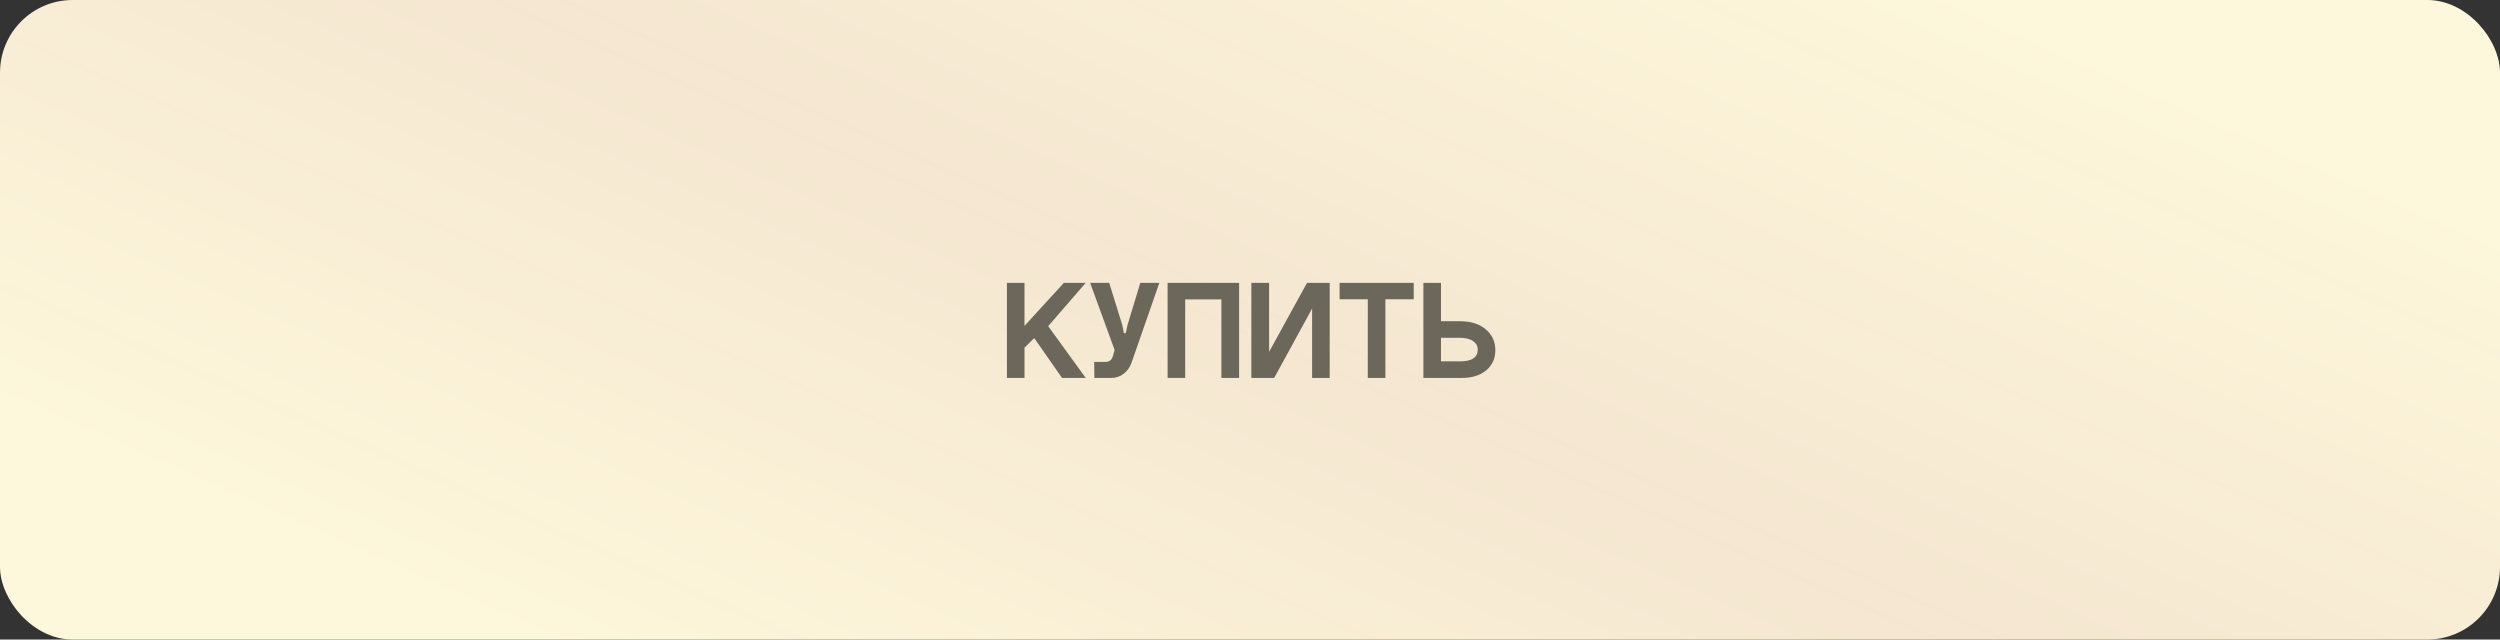 <?xml version="1.0" encoding="UTF-8"?> <svg xmlns="http://www.w3.org/2000/svg" width="172" height="44" viewBox="0 0 172 44" fill="none"><rect x="0" y="0" width="172" height="44" fill="#333333" stroke="none"/><rect width="172" height="44" rx="5" fill="url(#paint0_linear_1439_299)"></rect><path d="M69.276 19.46H70.486V22.42L73.196 19.46H74.696L72.116 22.44L74.696 26H73.066L71.156 23.26L70.486 23.92V26H69.276V19.46ZM77.573 22.36L78.453 19.46H79.763L77.862 24.92C77.743 25.267 77.556 25.533 77.302 25.72C77.056 25.907 76.782 26 76.483 26H75.293L75.282 24.9H76.013C76.172 24.9 76.293 24.87 76.373 24.81C76.459 24.75 76.526 24.64 76.573 24.48L76.683 24.07L75.002 19.46H76.312L77.213 22.36L77.323 22.92H77.453L77.573 22.36ZM80.331 19.46H85.251V26H84.031V20.6H81.541V26H80.331V19.46ZM87.313 19.46V24.21L89.923 19.46H91.483V26H90.273V21.23L87.663 26H86.093V19.46H87.313ZM92.164 19.46H97.264V20.59H95.314V26H94.104V20.59H92.164V19.46ZM99.139 22.1H100.469C101.189 22.1 101.769 22.283 102.209 22.65C102.655 23.017 102.879 23.497 102.879 24.09C102.879 24.67 102.669 25.133 102.249 25.48C101.835 25.827 101.279 26 100.579 26H97.929V19.46H99.139V22.1ZM99.139 24.86H100.469C101.269 24.86 101.669 24.59 101.669 24.05C101.669 23.803 101.559 23.607 101.339 23.46C101.125 23.313 100.812 23.24 100.399 23.24H99.139V24.86Z" fill="#6C675B"></path><defs><linearGradient id="paint0_linear_1439_299" x1="11.522" y1="33" x2="44.114" y2="-40.559" gradientUnits="userSpaceOnUse"><stop stop-color="#FDF7DB"></stop><stop offset="0.5" stop-color="#FFF0D9" stop-opacity="0.95"></stop><stop offset="1" stop-color="#FDF7DB"></stop></linearGradient></defs></svg> 